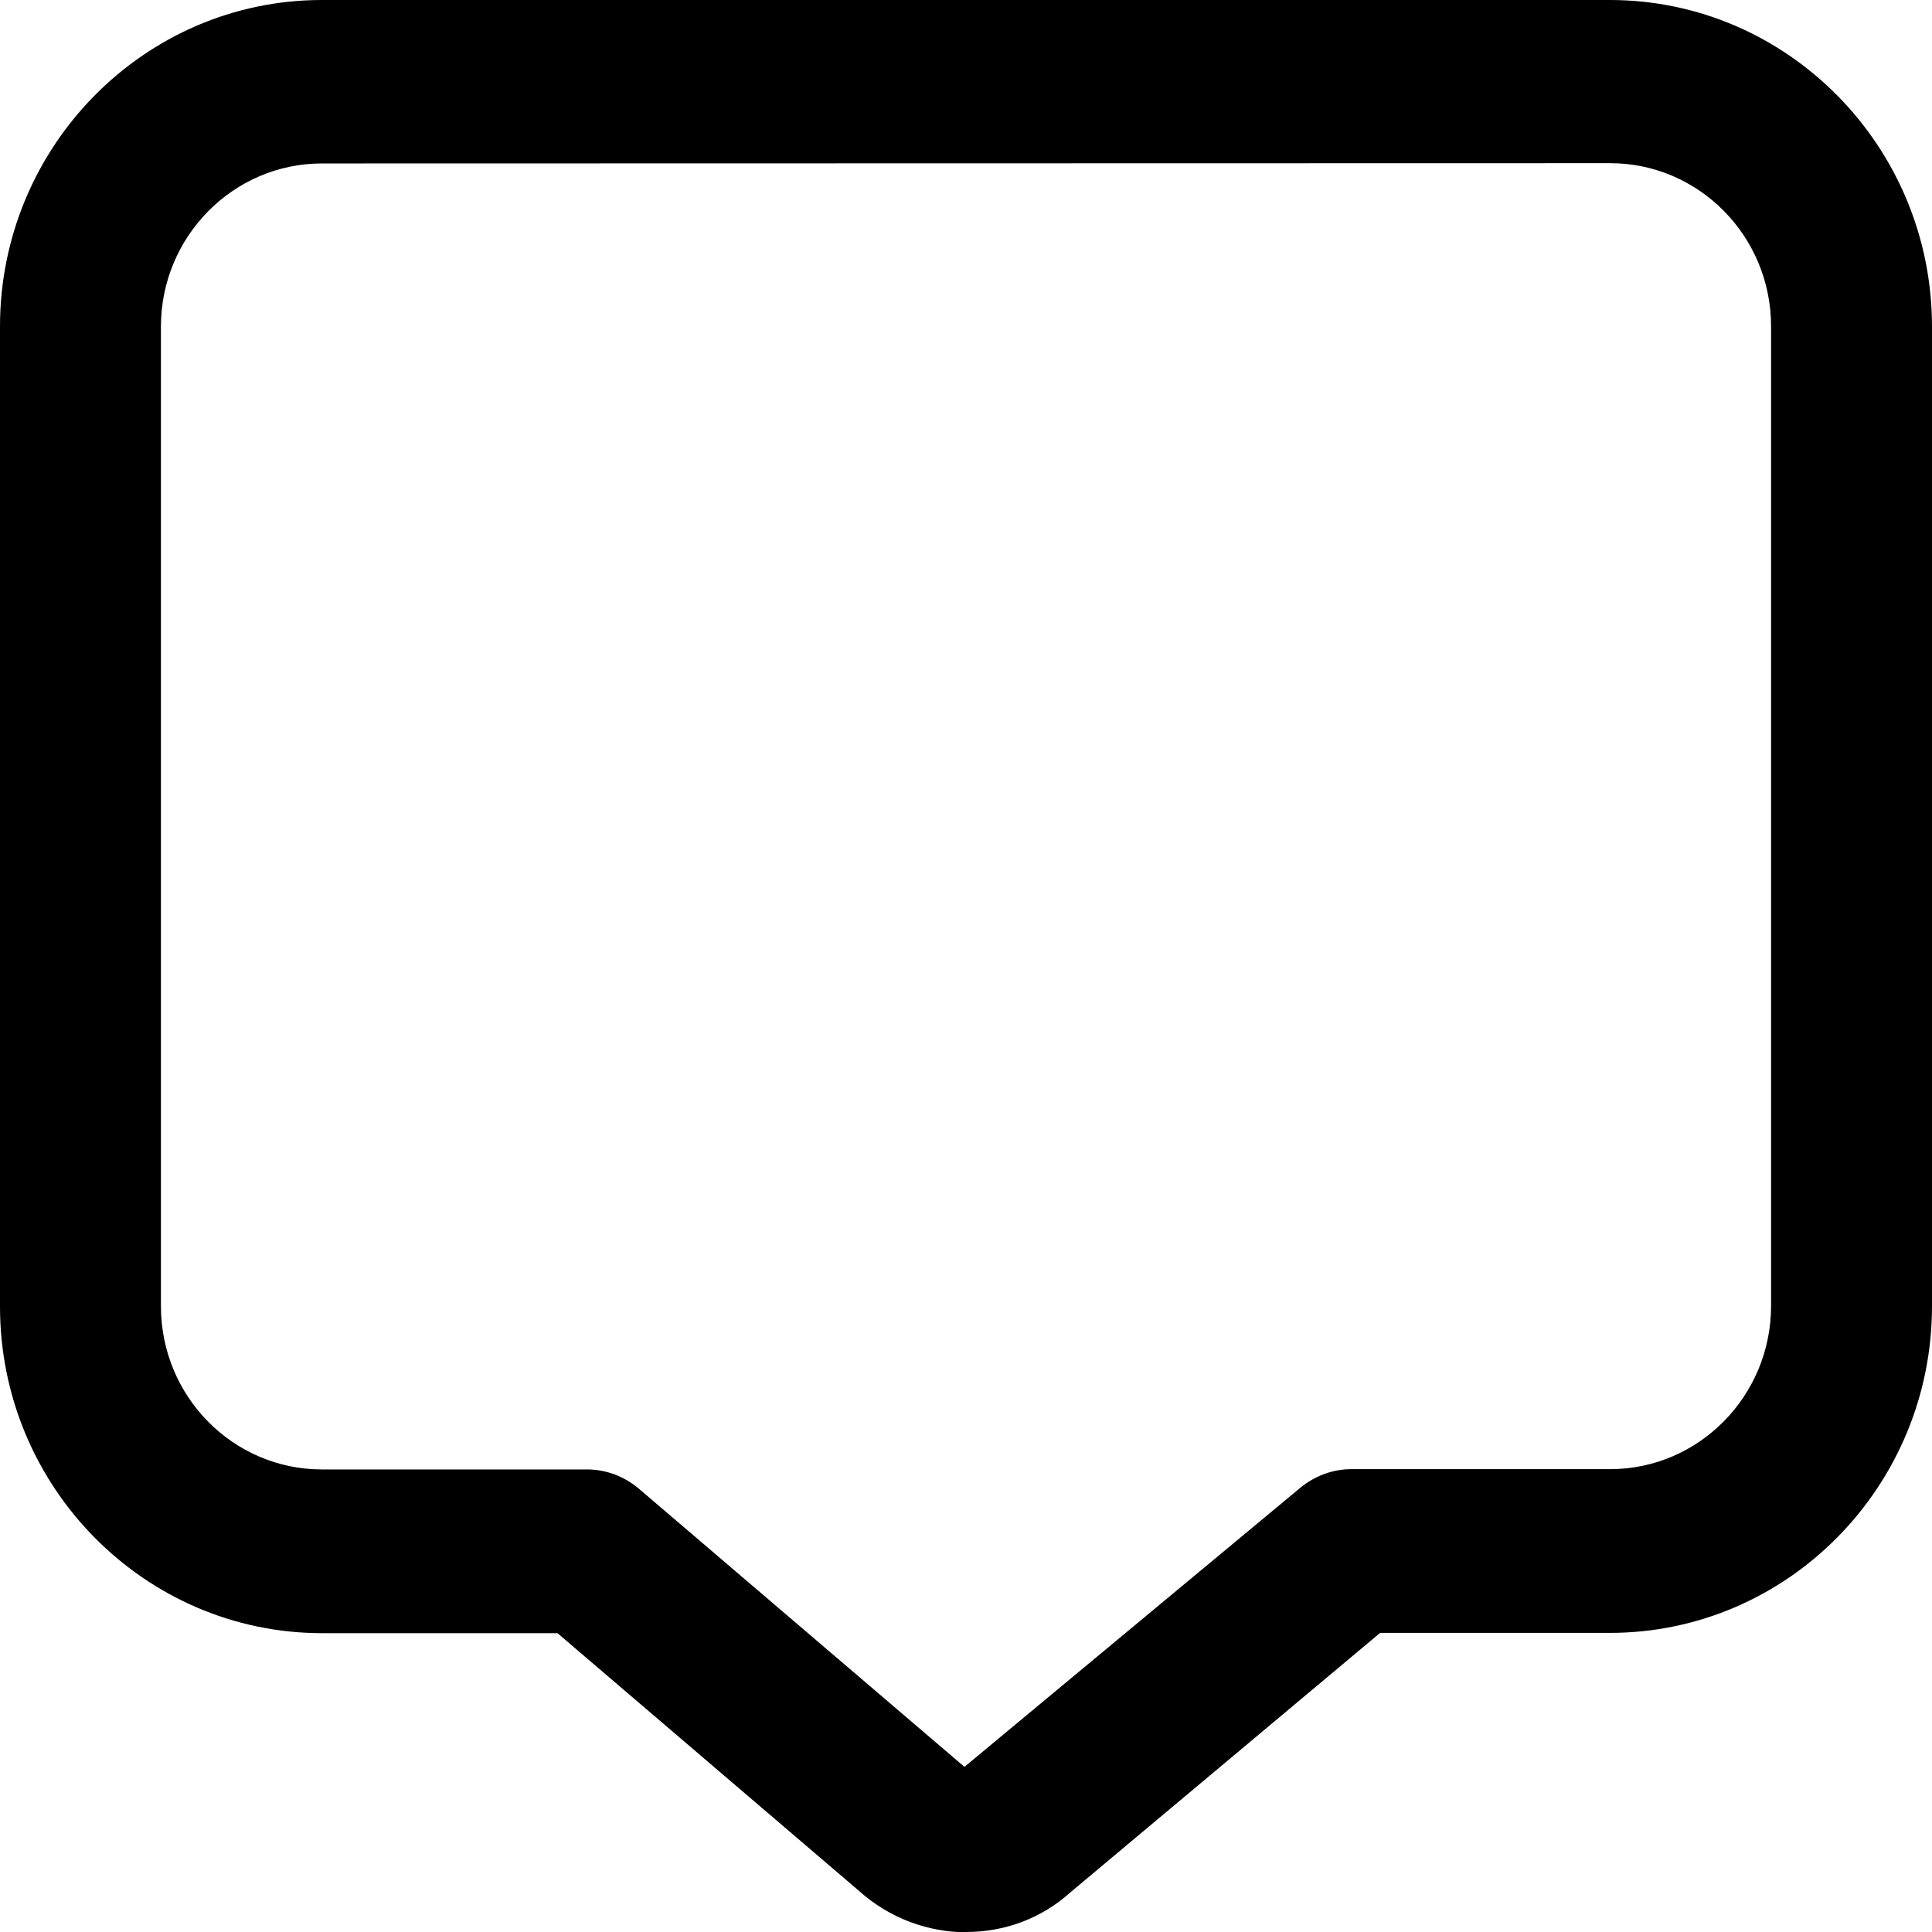 <?xml version="1.0" encoding="UTF-8" standalone="no"?>
<!-- Created with Inkscape (http://www.inkscape.org/) -->

<svg
   width="6.879mm"
   height="6.879mm"
   viewBox="0 0 6.879 6.879"
   version="1.1"
   id="svg5"
   xml:space="preserve"
   inkscape:export-filename="comentario-sin-puntos.png"
   inkscape:export-xdpi="88.615387"
   inkscape:export-ydpi="88.615387"
   xmlns:inkscape="http://www.inkscape.org/namespaces/inkscape"
   xmlns:sodipodi="http://sodipodi.sourceforge.net/DTD/sodipodi-0.dtd"
   xmlns="http://www.w3.org/2000/svg"
   xmlns:svg="http://www.w3.org/2000/svg"><sodipodi:namedview
     id="namedview7"
     pagecolor="#ffffff"
     bordercolor="#000000"
     borderopacity="0.25"
     inkscape:showpageshadow="2"
     inkscape:pageopacity="0.0"
     inkscape:pagecheckerboard="0"
     inkscape:deskcolor="#d1d1d1"
     inkscape:document-units="mm"
     showgrid="false" /><defs
     id="defs2" /><g
     inkscape:label="Capa 1"
     inkscape:groupmode="layer"
     id="layer1"
     transform="translate(-104.946,-77.324)"><path
       d="m 108.388,84.204 c -0.136,0 -0.274,-0.049 -0.383,-0.147 l -1.074,-0.918 h -0.838 c -0.632,0 -1.147,-0.521 -1.147,-1.163 v -3.489 c -2.8e-4,-0.641 0.514,-1.163 1.146,-1.163 h 4.586 c 0.632,0 1.147,0.521 1.147,1.163 v 3.488 c 0,0.641 -0.514,1.163 -1.147,1.163 h -0.818 l -1.103,0.924 c -0.104,0.094 -0.236,0.141 -0.371,0.141 z m -2.296,-6.298 c -0.316,0 -0.573,0.261 -0.573,0.581 v 3.488 c 0,0.321 0.257,0.581 0.573,0.581 h 0.943 c 0.068,0 0.133,0.024 0.185,0.068 l 1.16,0.991 1.195,-0.993 c 0.052,-0.043 0.116,-0.067 0.183,-0.067 h 0.921 c 0.316,0 0.573,-0.261 0.573,-0.581 v -3.488 c 0,-0.321 -0.257,-0.581 -0.573,-0.581 z"
       id="path660"
       style="stroke-width:0.289" /></g></svg>
